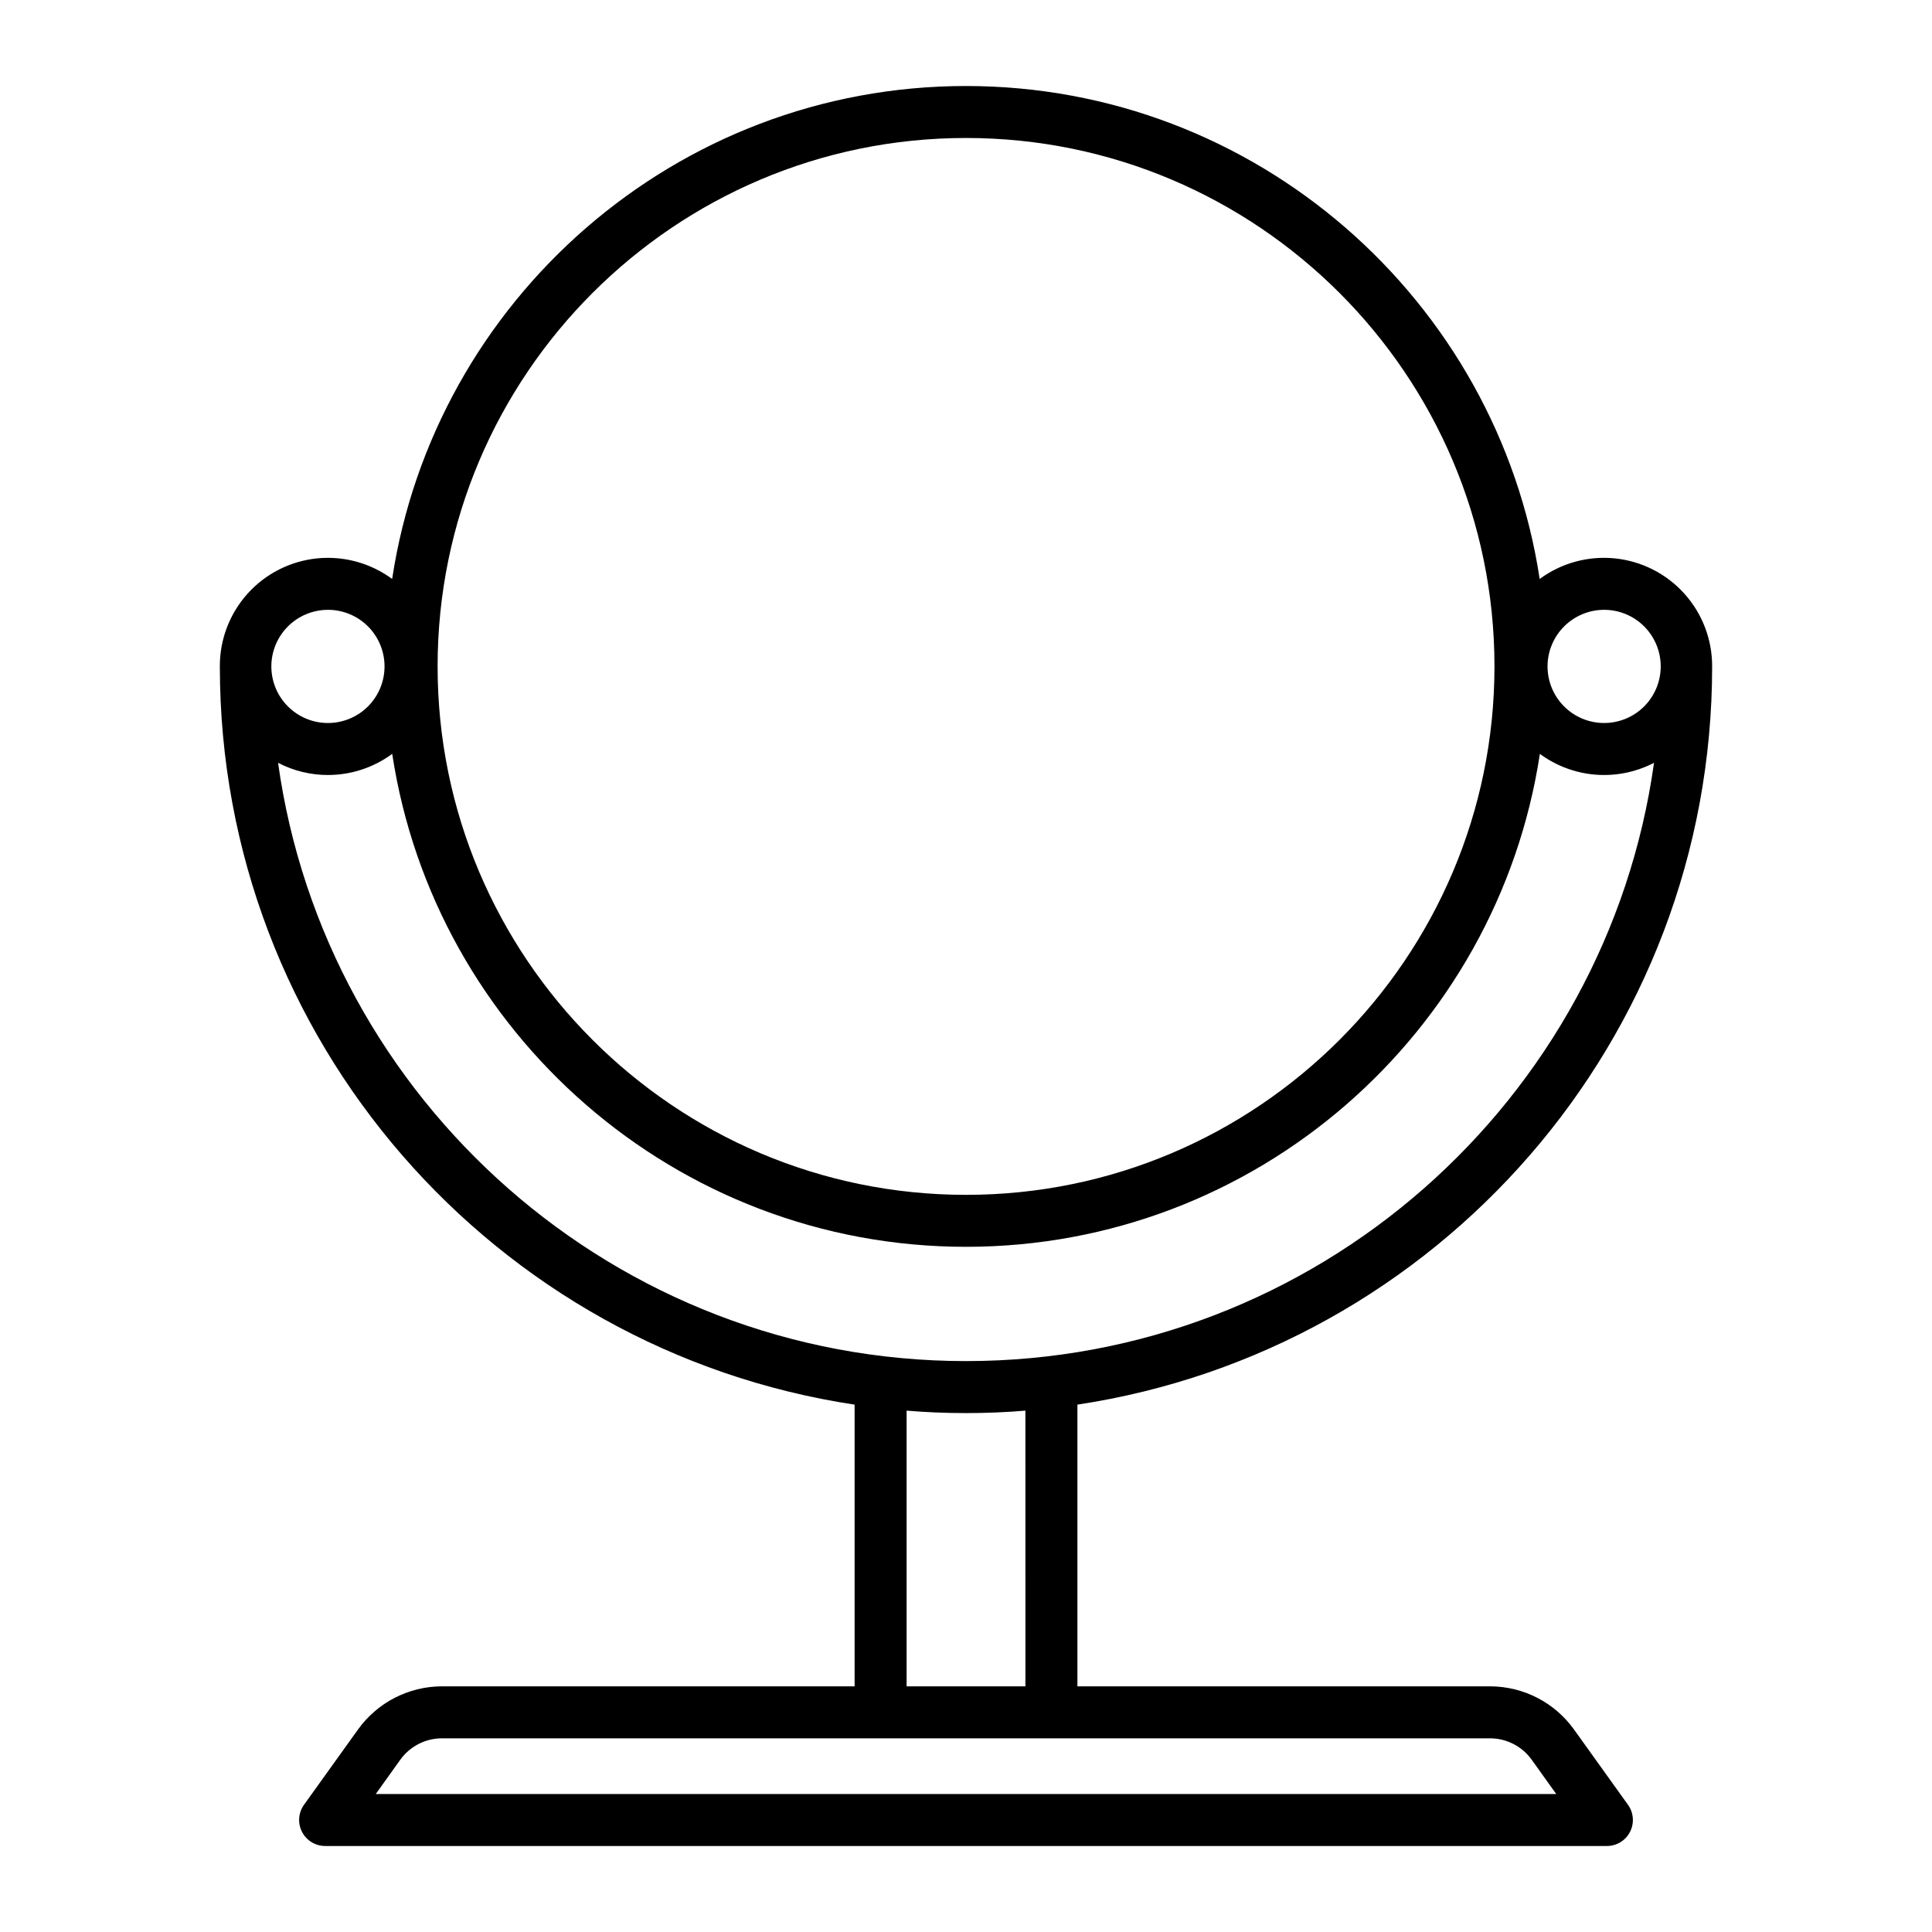 <?xml version="1.0" encoding="UTF-8"?>
<!-- Uploaded to: ICON Repo, www.svgrepo.com, Generator: ICON Repo Mixer Tools -->
<svg fill="#000000" width="800px" height="800px" version="1.1" viewBox="144 144 512 512" xmlns="http://www.w3.org/2000/svg">
 <path d="m370.48 516.24v74.656h-109.4c-8.805 0.027-17.059 4.277-22.195 11.426l-14.32 19.965c-1.504 2.102-1.711 4.867-0.531 7.168s3.543 3.75 6.129 3.754h339.68c2.586 0 4.949-1.445 6.129-3.742 1.18-2.301 0.973-5.066-0.531-7.164l-14.32-19.98c-5.137-7.148-13.391-11.398-22.195-11.426h-109.4v-74.656c95.449-14.414 168.21-96.652 168.21-195.63v-0.004c0.023-7.121-2.602-13.996-7.371-19.289-4.766-5.293-11.328-8.621-18.414-9.34-7.086-0.715-14.188 1.23-19.918 5.457-11.207-73.855-75.113-130.64-152.05-130.64s-140.85 56.785-152.06 130.64c-5.727-4.227-12.824-6.172-19.906-5.453s-13.645 4.047-18.402 9.34c-4.762 5.293-7.383 12.168-7.352 19.285 0 98.98 72.77 181.22 168.21 195.64zm168.44 88.434c4.367 0.02 8.461 2.133 11.004 5.684l6.492 9.074h-312.83l6.488-9.078v0.004c2.543-3.551 6.637-5.664 11.004-5.684zm-154.66-13.777v-73.066c4.922 0.426 10.348 0.652 15.742 0.652 5.394 0 10.824-0.227 15.742-0.652l0.004 73.066zm184.85-285.29c3.977 0 7.793 1.578 10.605 4.391s4.394 6.629 4.394 10.605c0 3.981-1.582 7.793-4.394 10.609-2.812 2.812-6.629 4.391-10.605 4.391-3.981 0-7.793-1.578-10.605-4.394-2.812-2.812-4.394-6.625-4.394-10.605 0.004-3.977 1.586-7.789 4.398-10.598 2.812-2.812 6.625-4.394 10.602-4.398zm-169.1-125.04c77.215 0 140.04 62.82 140.04 140.04-0.004 77.219-62.824 140.04-140.04 140.04-77.219 0-140.04-62.82-140.04-140.04s62.82-140.04 140.04-140.04zm-169.1 125.04c3.977 0 7.793 1.578 10.605 4.391s4.391 6.629 4.391 10.609c0 3.977-1.578 7.793-4.391 10.605-2.816 2.812-6.629 4.391-10.609 4.391-3.977 0-7.793-1.578-10.605-4.394-2.812-2.812-4.391-6.625-4.391-10.605 0.004-3.977 1.586-7.789 4.398-10.602 2.812-2.809 6.625-4.391 10.602-4.394zm0 43.773c6.129 0.004 12.102-1.961 17.031-5.602 11.207 73.855 75.133 130.64 152.07 130.64s140.86-56.777 152.07-130.64l-0.004 0.004c4.316 3.184 9.441 5.094 14.785 5.512 5.348 0.422 10.707-0.668 15.469-3.141-12.477 89.465-89.477 158.55-182.32 158.55-92.848 0-169.85-69.09-182.32-158.55 4.082 2.125 8.617 3.234 13.219 3.231z"/>
</svg>